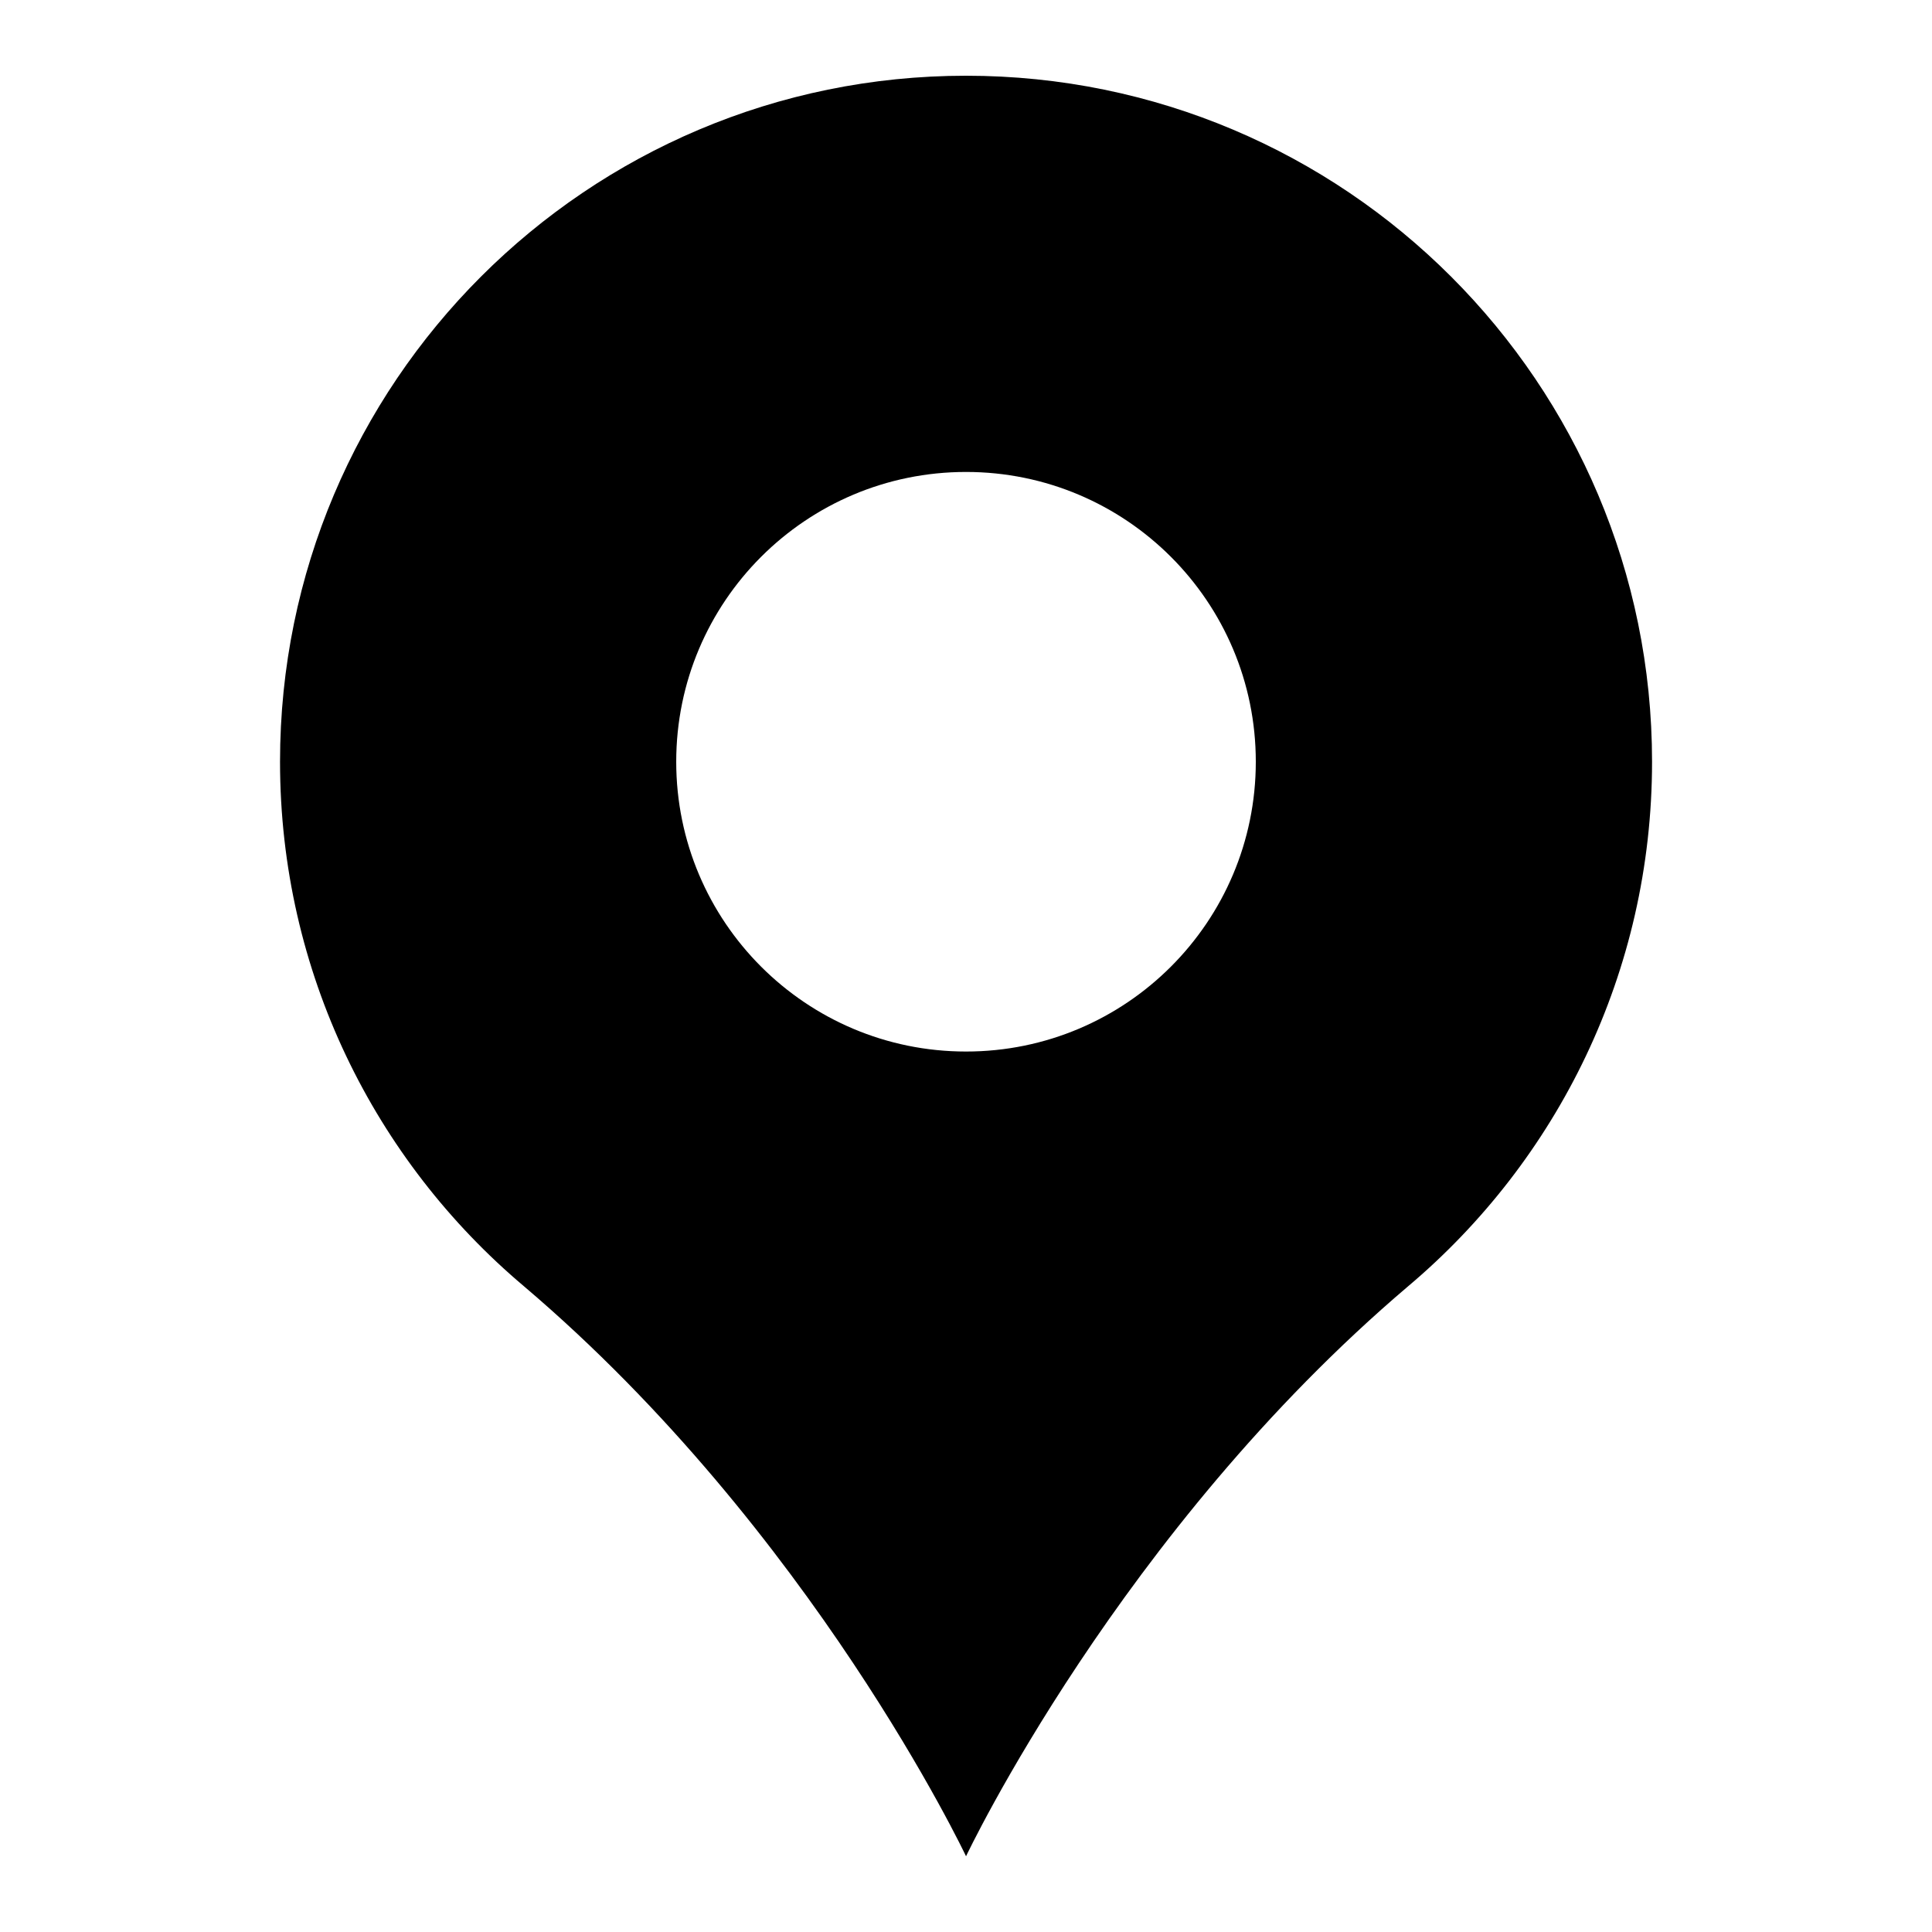 <?xml version="1.0" encoding="UTF-8"?>
<!-- Uploaded to: ICON Repo, www.svgrepo.com, Generator: ICON Repo Mixer Tools -->
<svg fill="#000000" width="800px" height="800px" version="1.1" viewBox="144 144 512 512" xmlns="http://www.w3.org/2000/svg">
 <path d="m282.87 484.89c76.434 64.93 117.14 151.04 117.14 151.04s40.703-86.105 117.14-151.04c39.539-33.344 64.66-83.25 64.66-139.02 0-100.41-81.391-181.8-181.8-181.8s-181.8 81.391-181.8 181.8c0 55.773 25.121 105.68 64.66 139.02zm193.93-139.02c0 42.41-34.387 76.797-76.797 76.797-42.41 0-76.797-34.387-76.797-76.797 0-42.41 34.387-76.797 76.797-76.797 42.41 0 76.797 34.387 76.797 76.797z" fill-rule="evenodd"/>
</svg>